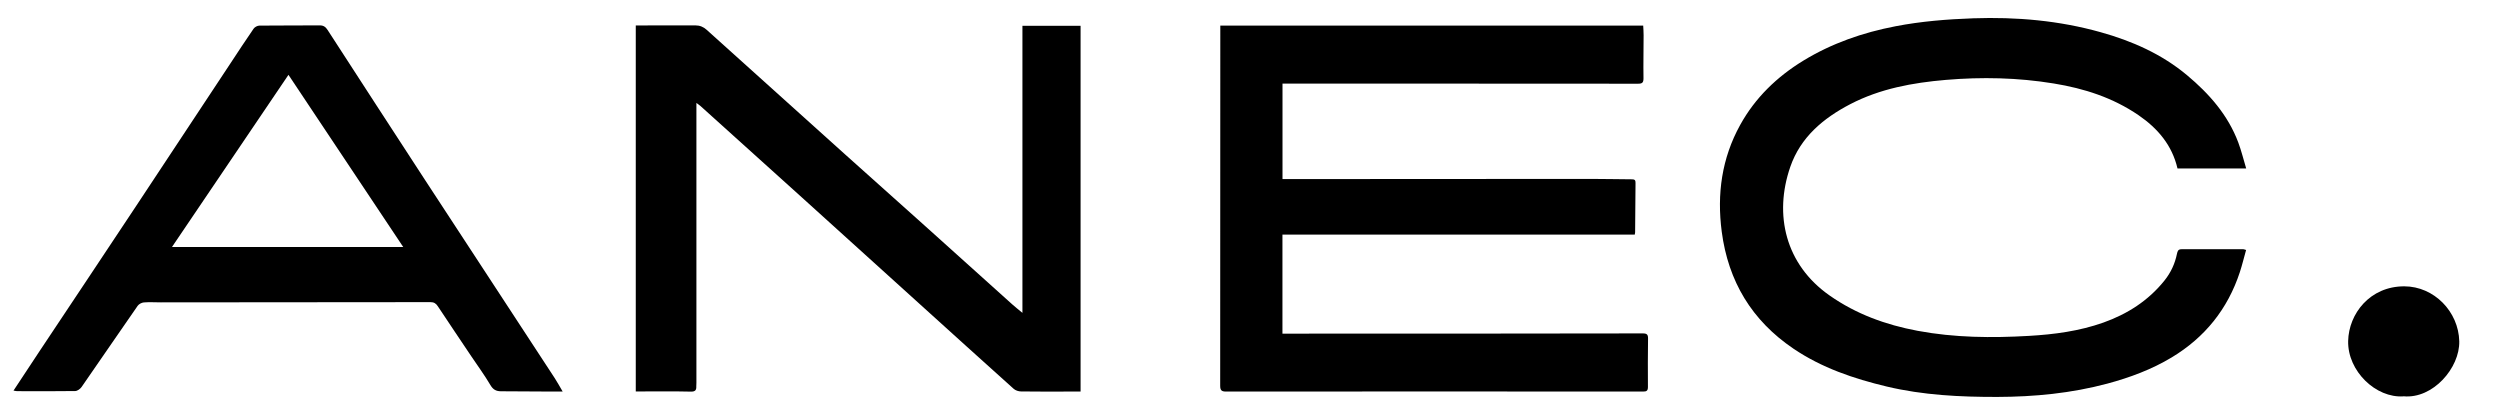 <svg viewBox="0 0 433.33 72.46" version="1.1" xmlns="http://www.w3.org/2000/svg" id="Layer_1">
  
  <path d="M211.52,4.44h73.3c.03.56.07,1.11.07,1.66,0,2.49-.06,4.98-.02,7.47,0,.74-.2.94-.94.94-13.23-.02-26.46-.02-39.69-.02-6.97,0-13.93,0-20.9,0-.33,0-.66,0-1.04,0v16.55c.57,0,1.12,0,1.67,0,17.29-.01,34.58-.03,51.86-.03,2.35,0,4.7.06,7.05.07.49,0,.62.17.61.64-.04,2.85-.05,5.7-.07,8.55,0,.11-.03.21-.06.39h-61.07v17.17c.41,0,.85,0,1.29,0,20.39,0,40.79,0,61.18-.04.71,0,.91.21.9.9-.04,2.8-.04,5.59-.02,8.39,0,.64-.23.8-.84.79-24.08-.02-48.17-.02-72.25,0-.76,0-1.05-.16-1.05-1,.02-20.53.02-41.06.02-61.6v-.82Z"></path>
  <path d="M389.32,29.2h-11.89c-.94-4.03-3.41-6.94-6.75-9.23-4.45-3.04-9.41-4.64-14.7-5.5-6.23-1.02-12.47-1.15-18.72-.62-5.72.49-11.36,1.51-16.54,4.2-4.69,2.44-8.63,5.73-10.41,10.88-2.86,8.28-.86,16.92,6.82,22.29,4.61,3.23,9.72,5.08,15.25,6.12,6.42,1.2,12.85,1.25,19.3.88,4.37-.25,8.75-.83,12.91-2.31,4.15-1.48,7.77-3.78,10.57-7.27,1.11-1.38,1.83-2.93,2.18-4.66.1-.46.21-.78.77-.78,3.58,0,7.16,0,10.74,0,.11,0,.21.06.47.13-.36,1.28-.67,2.57-1.08,3.83-2.1,6.4-6.07,11.34-11.83,14.8-3.46,2.08-7.23,3.48-11.13,4.53-6.26,1.68-12.65,2.29-19.09,2.31-6.43.01-12.86-.3-19.15-1.8-5.73-1.37-11.27-3.24-16.2-6.58-7.2-4.88-11.28-11.66-12.41-20.27-.85-6.51,0-12.71,3.2-18.5,2.6-4.71,6.38-8.35,10.93-11.13,4.93-3.01,10.32-4.88,15.99-5.97,4.46-.86,8.95-1.22,13.49-1.38,7.49-.26,14.87.39,22.07,2.41,5.44,1.52,10.58,3.78,14.97,7.45,3.84,3.21,7.1,6.9,8.89,11.68.53,1.42.89,2.9,1.36,4.47Z"></path>
  <path d="M120.71,17.81c0,.8,0,1.35,0,1.9,0,15.55,0,31.1,0,46.65,0,.2-.02.39-.02.59.03.68-.18.95-.97.93-2.88-.07-5.76-.03-8.64-.03-.27,0-.55,0-.88,0V4.41c.26,0,.51,0,.75,0,3.19,0,6.38.01,9.57-.01.78,0,1.39.25,1.96.76,8,7.21,16,14.41,24.01,21.61,4.56,4.09,9.13,8.16,13.69,12.25,5.1,4.58,10.19,9.16,15.28,13.74.51.46,1.05.88,1.76,1.47V4.47h10.08v63.4c-.8,0-1.57,0-2.35,0-2.66,0-5.31.02-7.97-.02-.43,0-.95-.17-1.27-.45-5.48-4.91-10.93-9.85-16.38-14.78-6.78-6.13-13.56-12.27-20.34-18.4-5.85-5.29-11.71-10.56-17.57-15.84-.16-.14-.34-.26-.72-.55Z"></path>
  <path d="M2.33,67.72c1.58-2.39,3.08-4.67,4.59-6.95,5.53-8.31,11.07-16.6,16.58-24.92,5.5-8.29,10.98-16.59,16.46-24.89,1.32-2,2.64-4.02,4-5.99.19-.28.65-.52.99-.53,3.5-.04,6.99-.01,10.49-.04.65,0,1.01.28,1.34.79,5.61,8.65,11.21,17.31,16.85,25.94,7.5,11.49,15.03,22.96,22.54,34.44.45.69.84,1.42,1.36,2.3-.74,0-1.26,0-1.78,0-2.96-.02-5.93-.05-8.89-.05-.86,0-1.39-.28-1.86-1.08-1.02-1.73-2.22-3.36-3.34-5.03-1.93-2.88-3.87-5.75-5.78-8.64-.33-.5-.67-.7-1.28-.7-15.58.03-31.16.03-46.74.04-.98,0-1.96-.07-2.93.01-.38.03-.86.29-1.07.59-3.26,4.68-6.47,9.39-9.72,14.07-.23.33-.72.69-1.1.7-3.36.05-6.71.03-10.07.02-.16,0-.32-.05-.64-.1ZM69.89,42.81c-6.72-10.08-13.35-20.03-19.89-29.84-6.68,9.88-13.39,19.79-20.19,29.84h40.08Z"></path>
  <path d="M416.61,68.7c-4.78.34-9.71-4.37-9.6-9.59.1-4.72,3.77-9.49,9.73-9.48,5.16.01,9.41,4.38,9.53,9.53.1,4.6-4.56,10.01-9.66,9.53Z"></path>
</svg>